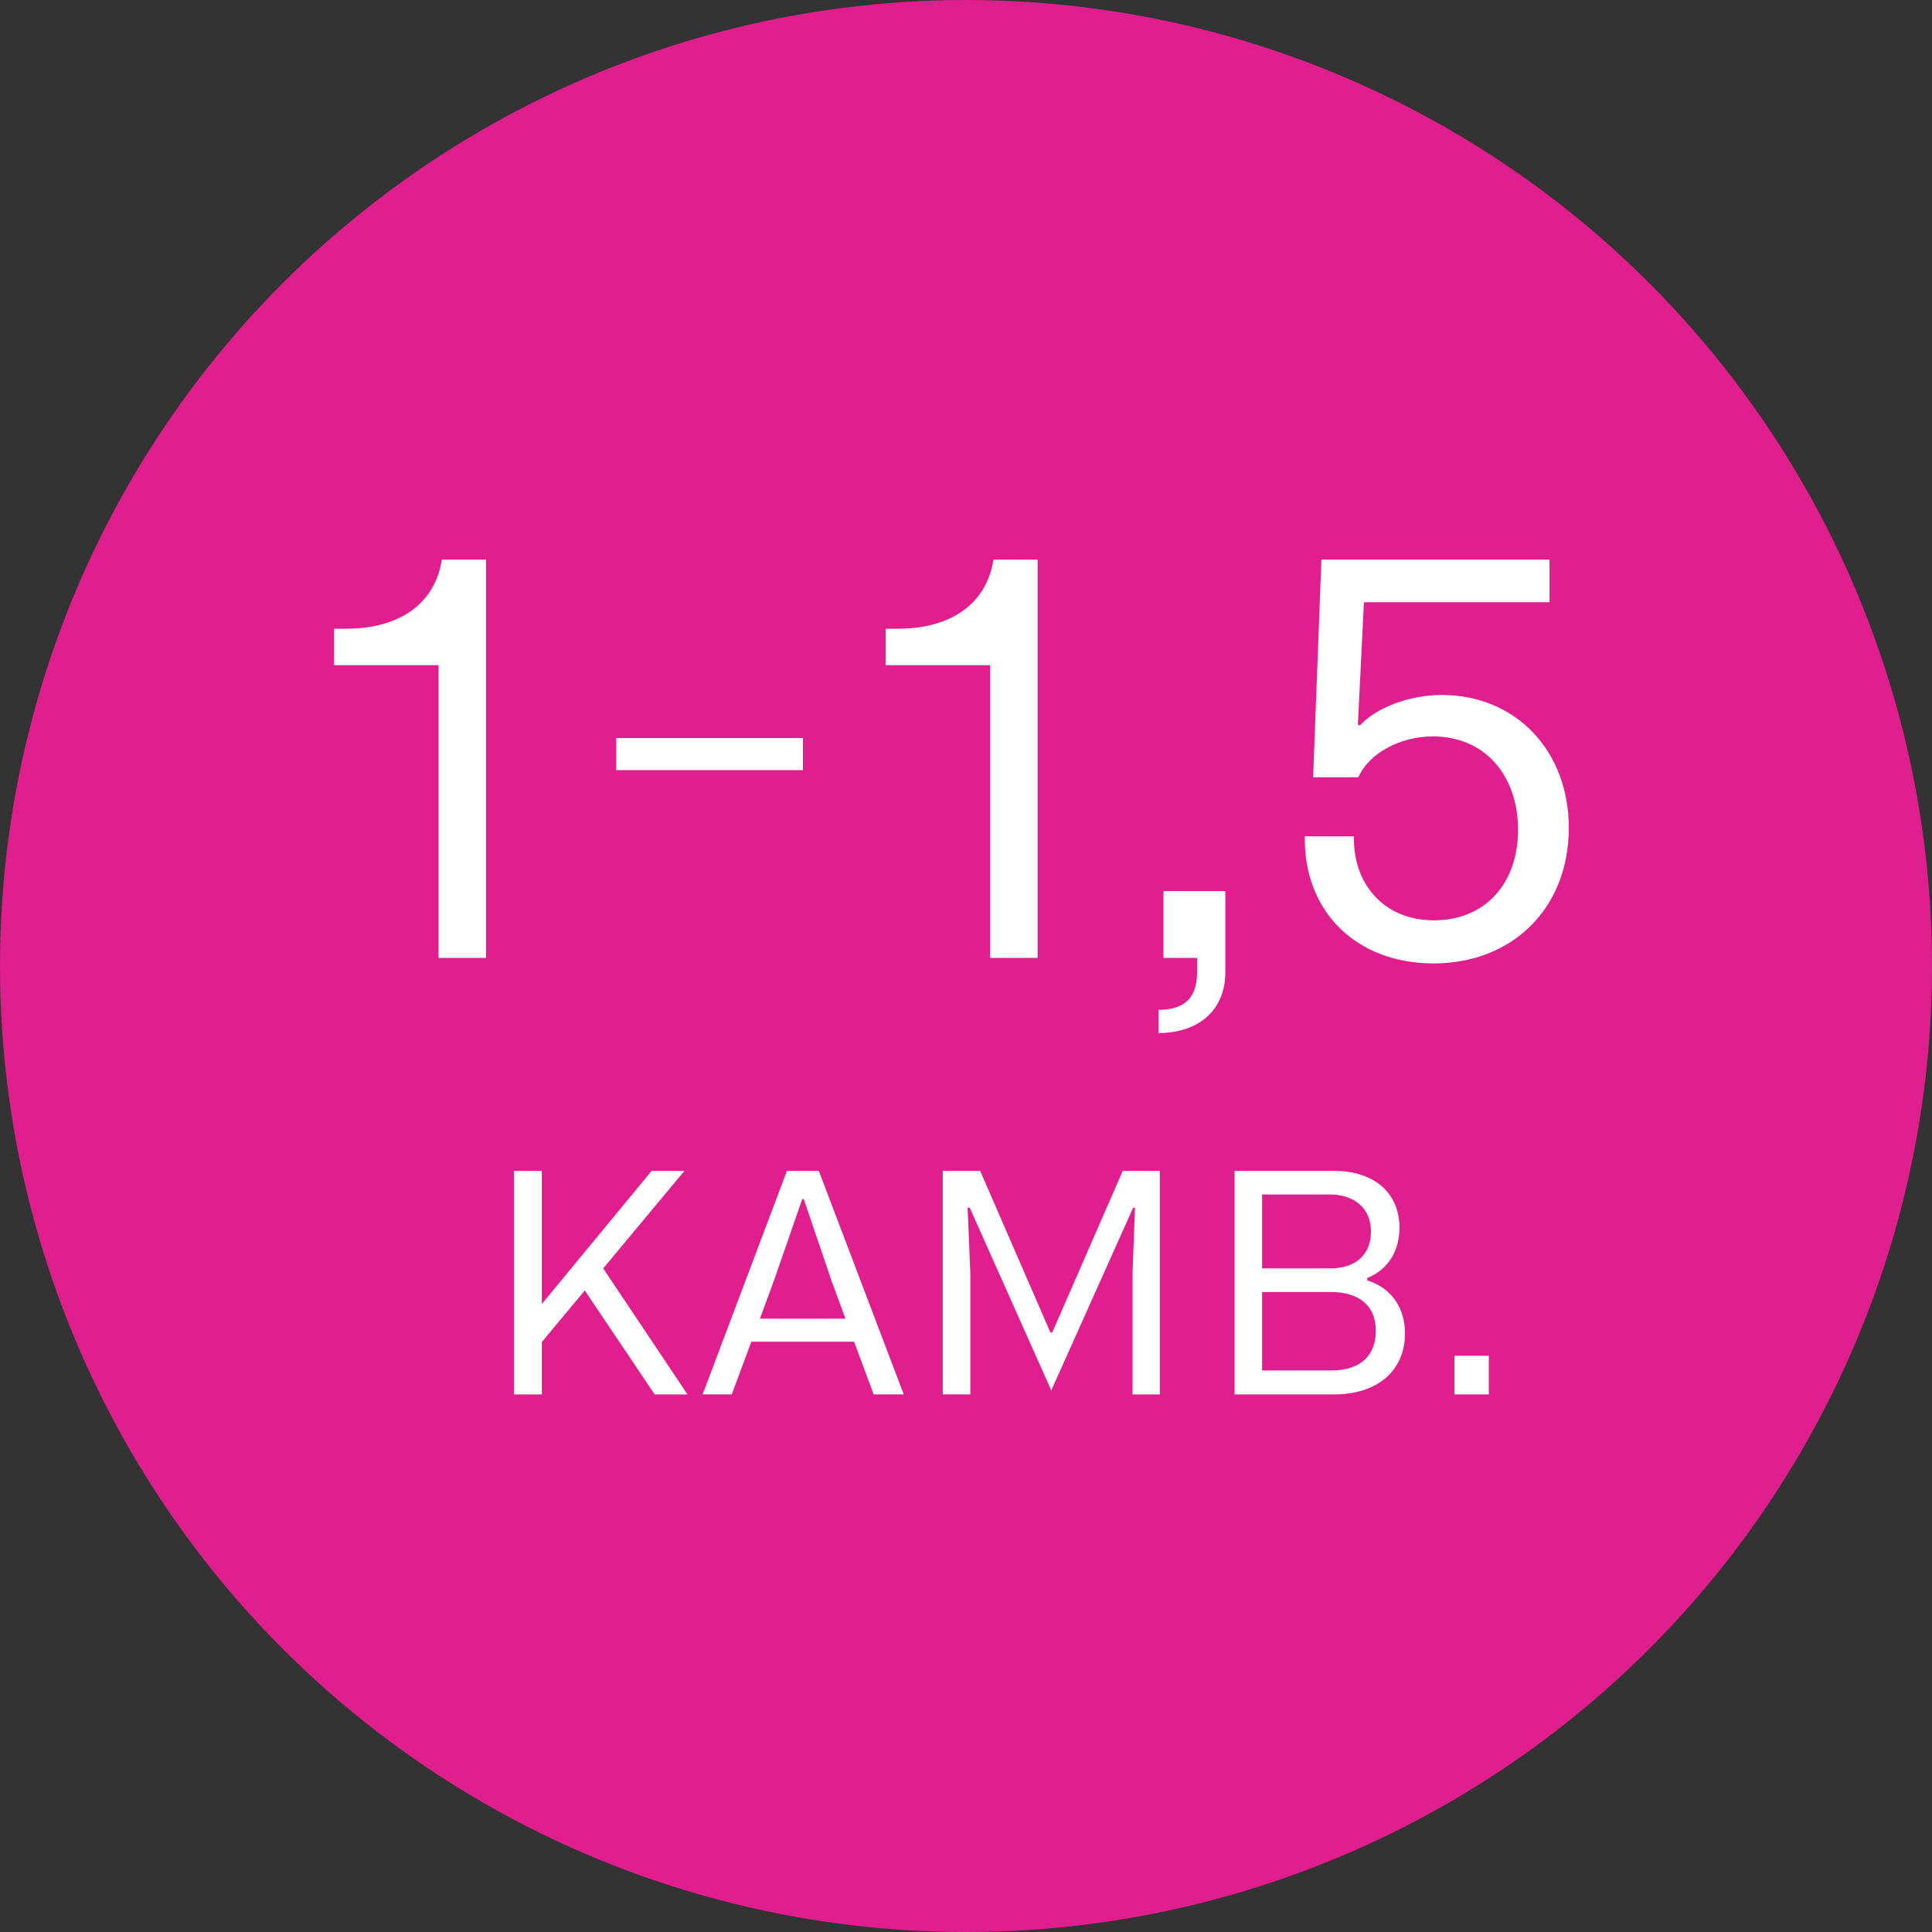<?xml version="1.0" encoding="UTF-8"?>
<svg id="Layer_1" xmlns="http://www.w3.org/2000/svg" viewBox="0 0 63 63">
  <rect x="0" y="0" width="63" height="63" fill="#333333" stroke="none"/>
  <defs>
    <style>
      .cls-1 {
        fill: #fff;
      }

      .cls-2 {
        fill: #e01e8e;
      }
    </style>
  </defs>
  <circle class="cls-2" cx="31.5" cy="31.5" r="31.5"/>
  <g>
    <path class="cls-1" d="M19.069,42.081l-1.4,1.68v1.709h-.91v-7.288h.91v4.339l3.579-4.339h1.07l-2.649,3.179,2.749,4.109h-1.07l-2.279-3.389Z"/>
    <path class="cls-1" d="M27.85,43.75h-3.349l-.64,1.72h-.949l2.749-7.288h1.04l2.769,7.288h-.98l-.64-1.72ZM27.57,43l-.46-1.249-.9-2.65h-.05l-.92,2.65-.46,1.249h2.789Z"/>
    <path class="cls-1" d="M30.743,38.182h1.22l2.289,5.269h.06l2.299-5.269h1.209v7.288h-.89v-3.949l.08-2.139h-.06l-2.669,5.958-2.659-5.958h-.07l.09,2.149v3.939h-.9v-7.288Z"/>
    <path class="cls-1" d="M40.256,38.182h3.249c1.35,0,2.13.76,2.13,1.85,0,.76-.37,1.37-1.05,1.64v.08c.82.26,1.23.929,1.23,1.729,0,1.209-.89,1.989-2.319,1.989h-3.239v-7.288ZM43.365,41.361c.86,0,1.34-.46,1.34-1.2,0-.76-.54-1.21-1.34-1.21h-2.209v2.409h2.209ZM43.405,44.69c1,0,1.459-.529,1.459-1.289,0-.86-.59-1.27-1.459-1.27h-2.249v2.559h2.249Z"/>
    <path class="cls-1" d="M47.428,44.21h1.12v1.26h-1.12v-1.26Z"/>
  </g>
  <g>
    <path class="cls-1" d="M10.895,20.502h.396c1.747,0,2.9-.829,3.116-2.252h1.441v12.986h-1.549v-9.546h-3.404v-1.188Z"/>
    <path class="cls-1" d="M20.095,24.068h6.087v1.045h-6.087v-1.045Z"/>
    <path class="cls-1" d="M28.882,20.502h.396c1.747,0,2.9-.829,3.116-2.252h1.441v12.986h-1.549v-9.546h-3.404v-1.188Z"/>
    <path class="cls-1" d="M37.776,32.929c1.098,0,1.261-.666,1.261-1.261v-.432h-1.098v-2.179h2.017v2.648c0,1.243-.883,1.981-2.179,1.981v-.757Z"/>
    <path class="cls-1" d="M51.156,27.003c0,2.594-1.819,4.413-4.412,4.413-2.467,0-4.233-1.639-4.196-4.143h1.603c-.036,1.549.972,2.738,2.612,2.738,1.621,0,2.738-1.153,2.738-2.954,0-1.765-1.08-3.044-2.774-3.044-1.098,0-2.107.576-2.431,1.333h-1.477l.27-7.096h7.439v1.387h-6.052l-.198,3.998.072.018c.54-.594,1.639-.991,2.665-.991,2.396,0,4.142,1.801,4.142,4.341Z"/>
  </g>
</svg>